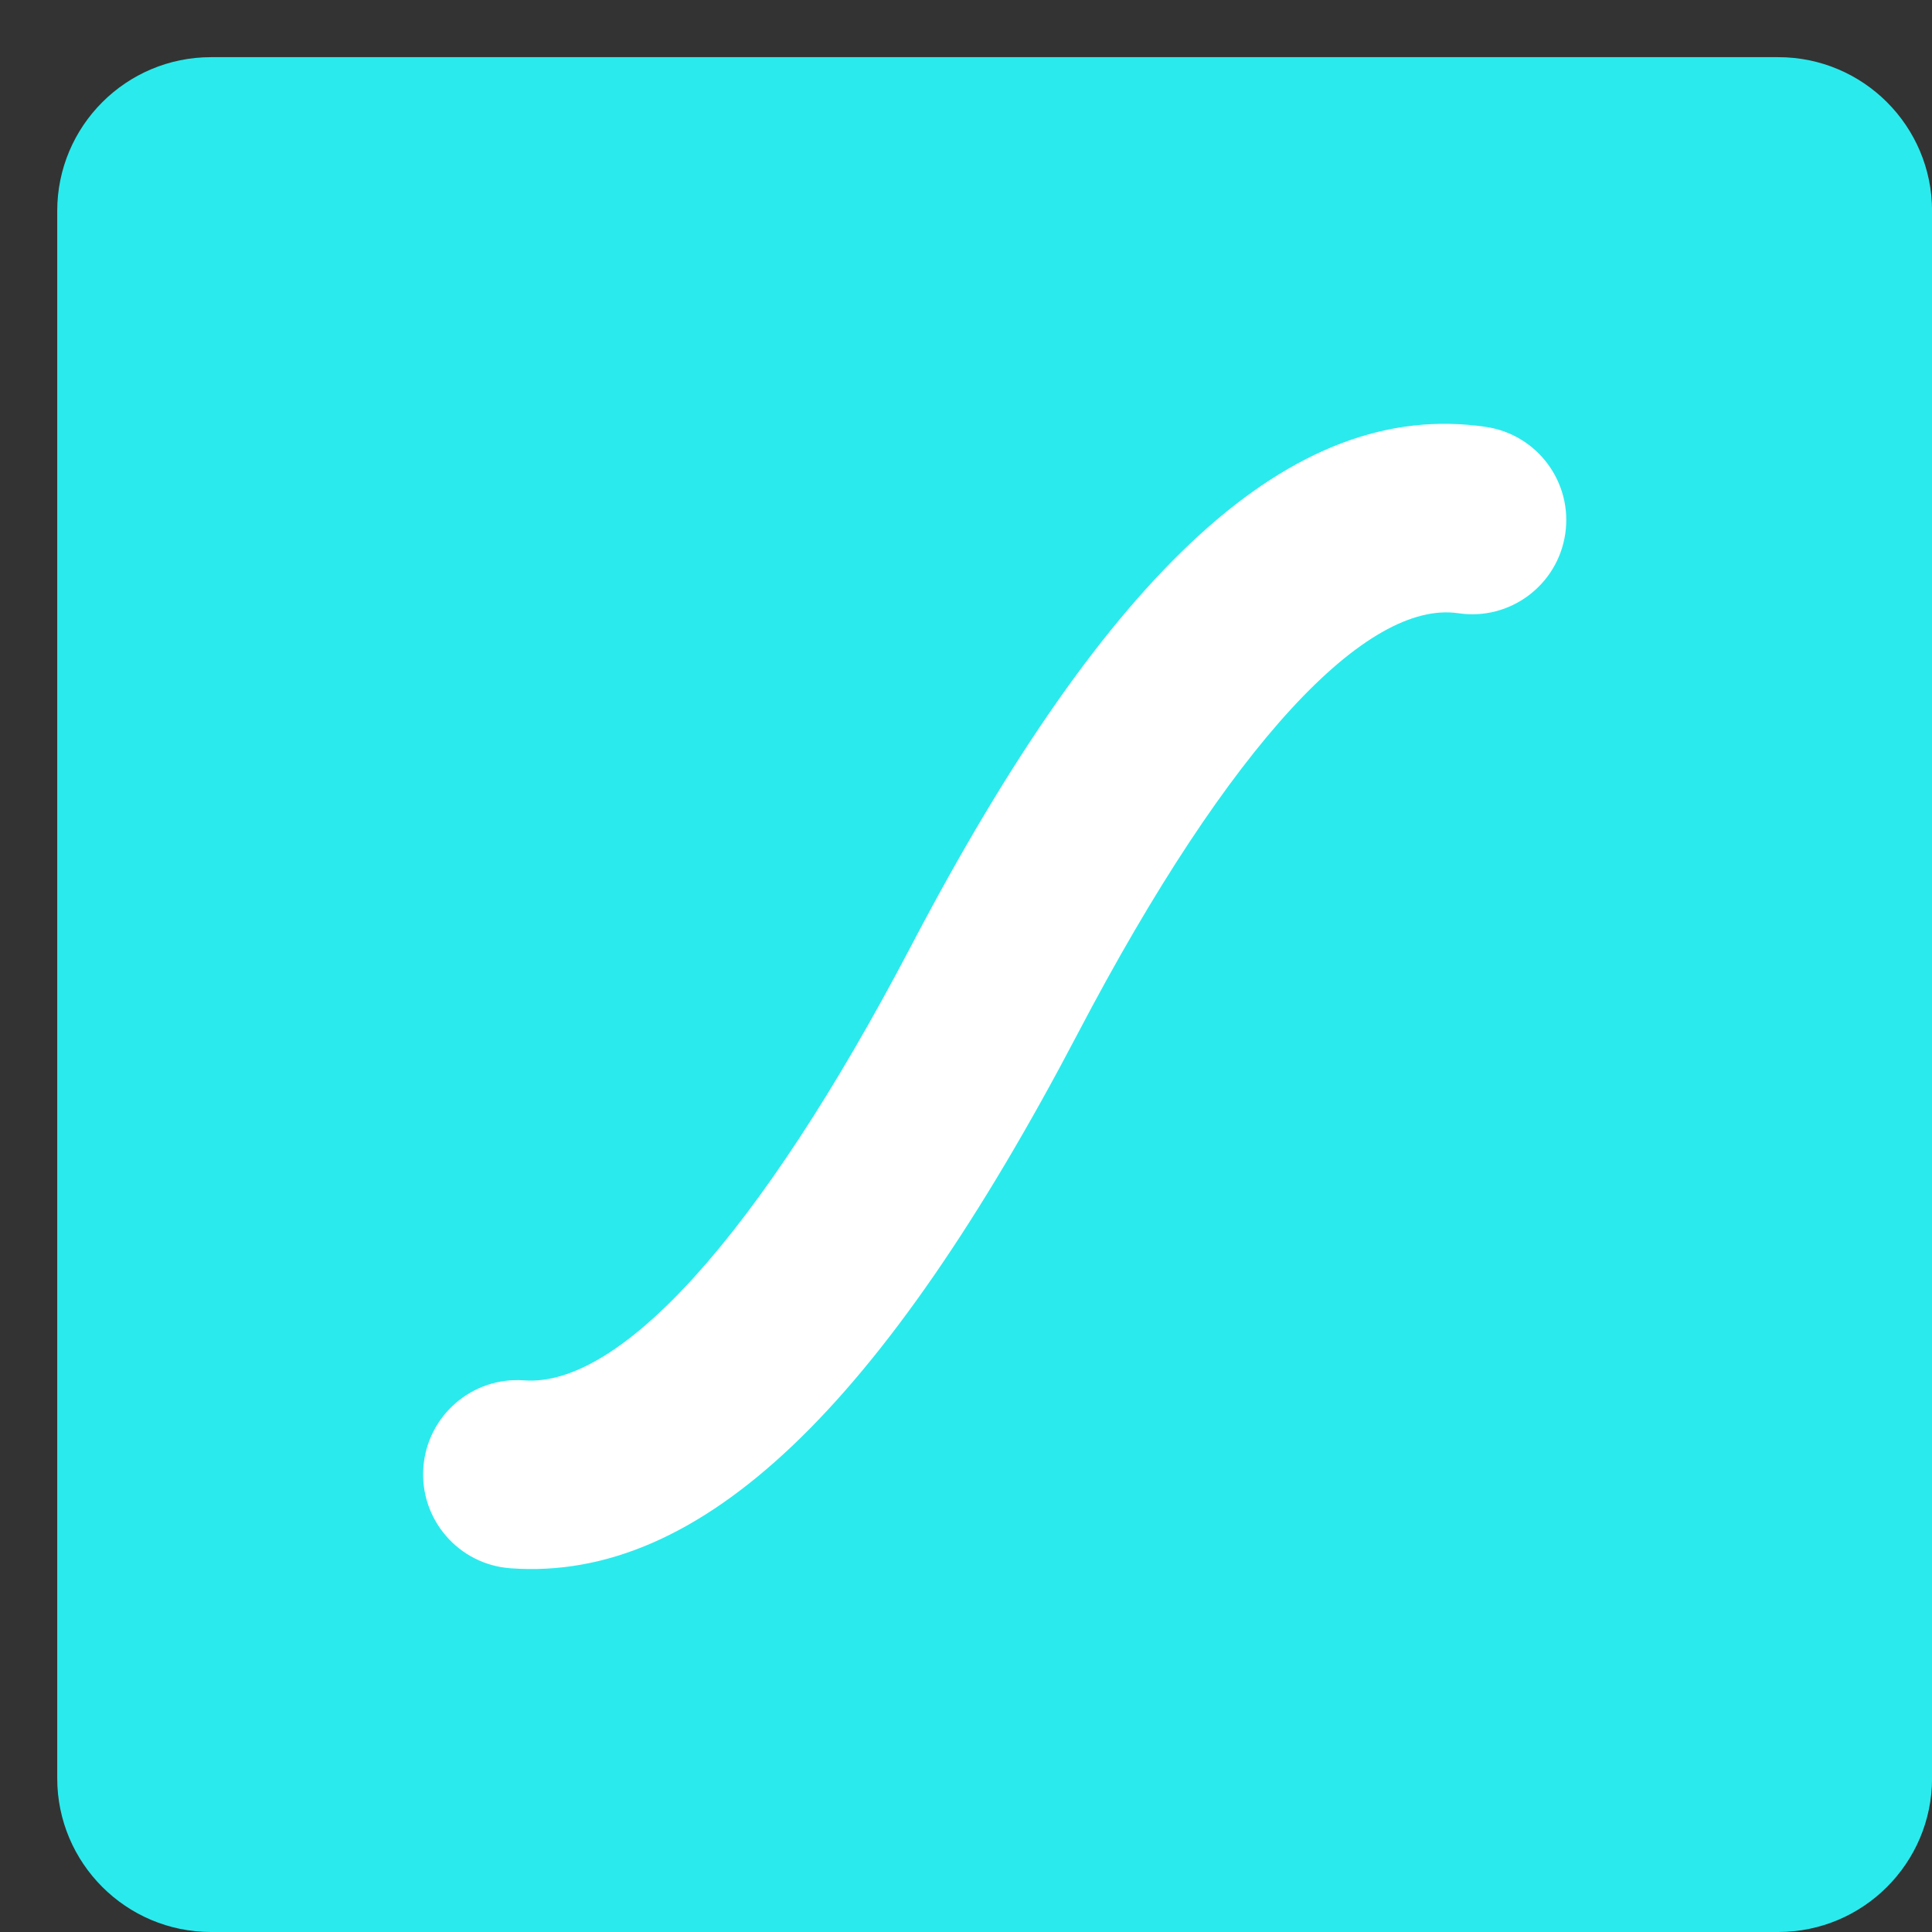 <svg width="29" height="29" viewBox="0 0 29 29" fill="none" xmlns="http://www.w3.org/2000/svg">
<rect x="0" y="0" width="29" height="29" fill="#333333" stroke="none"/>
<path d="M26.692 0.858H3.168C1.893 0.858 0.859 1.892 0.859 3.167V26.692C0.859 27.966 1.893 29 3.168 29H26.692C27.967 29 29.001 27.966 29.001 26.692V3.167C29.001 1.892 27.967 0.858 26.692 0.858Z" fill="url(#paint0_linear_5435_1513)"/>
<path d="M22.304 6.408C23.076 6.522 23.609 7.241 23.495 8.013C23.381 8.785 22.663 9.32 21.891 9.205C20.523 9.003 18.475 11.131 16.182 15.506C13.254 21.091 10.529 23.753 7.66 23.54C6.882 23.483 6.298 22.805 6.355 22.026C6.413 21.247 7.09 20.662 7.868 20.72C9.285 20.825 11.366 18.606 13.68 14.192C16.626 8.571 19.388 5.976 22.304 6.408Z" fill="white"/>
<defs>
<linearGradient id="paint0_linear_5435_1513" x1="0.859" y1="938.706" x2="8476.77" y2="6596.19" gradientUnits="userSpaceOnUse">
<stop stop-color="#2BEAED"/>
<stop offset="1" stop-color="#0FCCCE"/>
</linearGradient>
</defs>
</svg>
